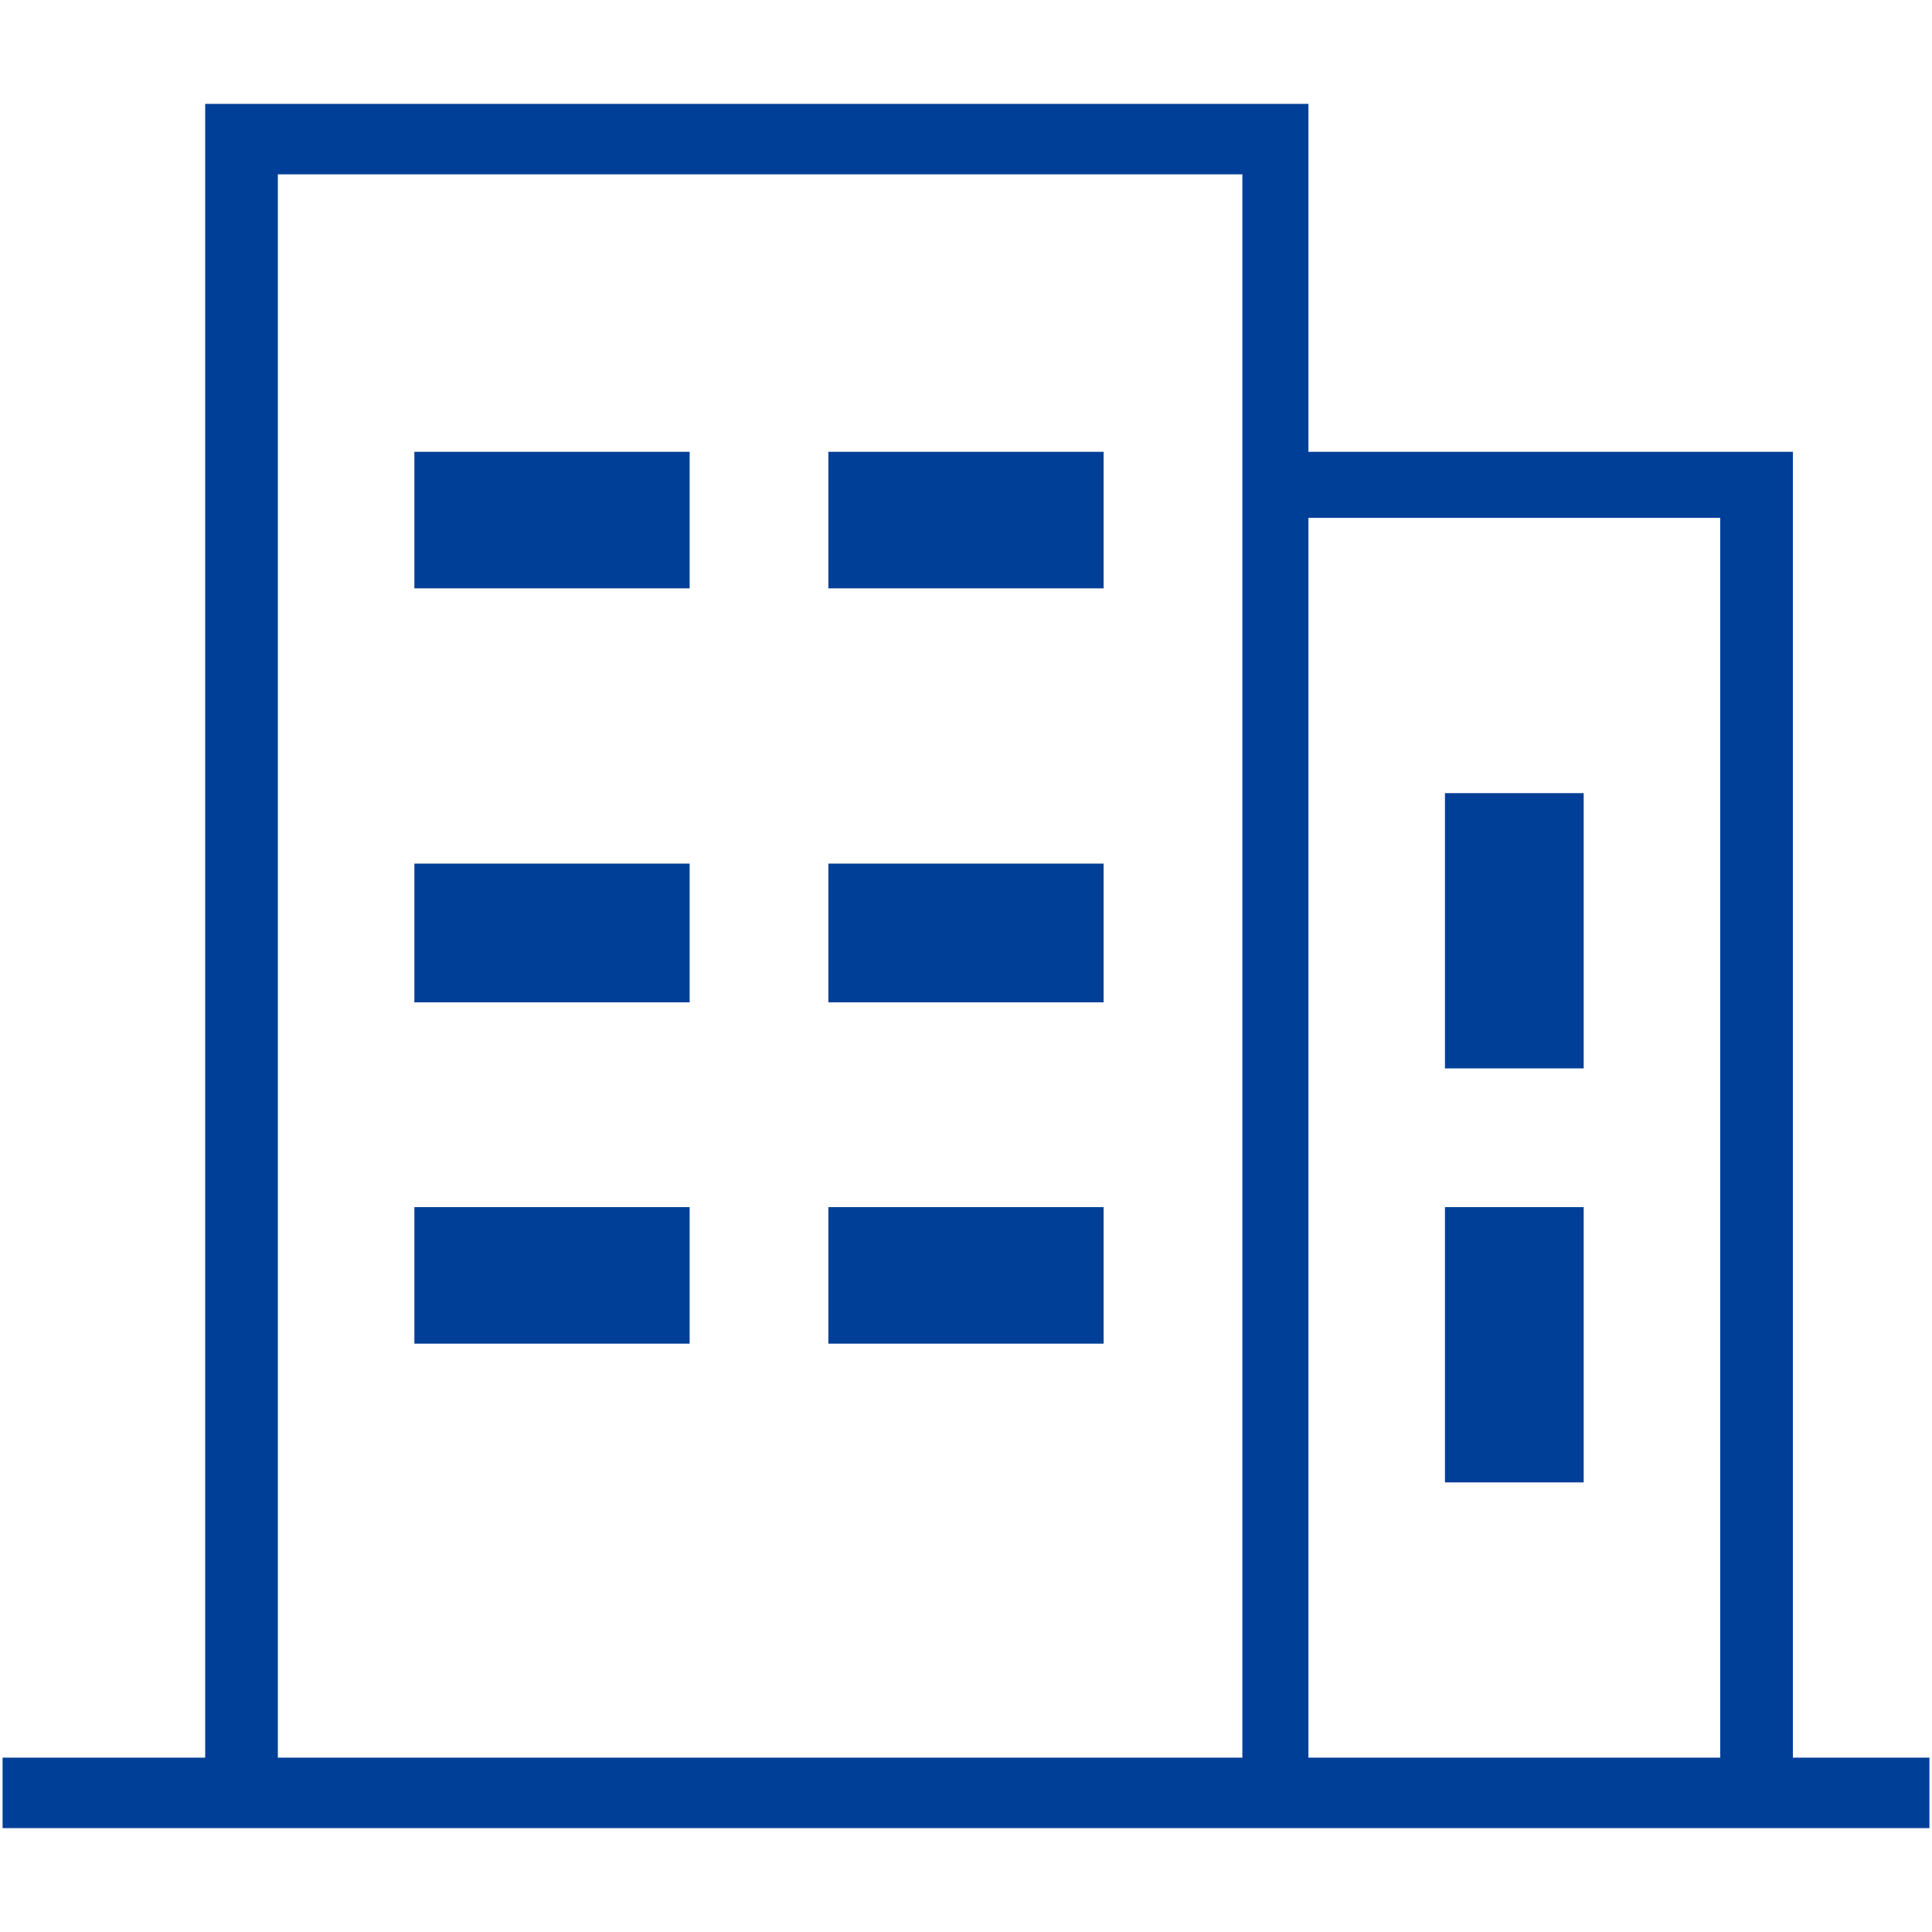 <?xml version="1.0" standalone="no"?><!DOCTYPE svg PUBLIC "-//W3C//DTD SVG 1.1//EN" "http://www.w3.org/Graphics/SVG/1.1/DTD/svg11.dtd"><svg t="1724900928258" class="icon" viewBox="0 0 1024 1024" version="1.1" xmlns="http://www.w3.org/2000/svg" p-id="118227" xmlns:xlink="http://www.w3.org/1999/xlink" width="200" height="200"><path d="M321.735 945.247zM369.695 945.247zM950.268 931.592V239.469H693.492V55.059H108.748v876.533H1.369v37.35h1021.262v-37.35h-72.363z m-291.79 0H147.263V92.406h511.214v839.186h0.001z m253.272 0H693.492V274.483H911.75v657.109z m-72.365-511.214h-73.527v145.896h73.527V420.378z m0 219.425h-73.527v145.895h73.527V639.803zM365.521 239.469H219.627v72.364h145.895v-72.364h-0.001z m0 218.258H219.627v73.531h145.895v-73.531h-0.001z m0 182.076H219.627v72.365h145.895v-72.365h-0.001z m219.426 0H439.052v72.365h145.895v-72.365z m0-182.076H439.052v73.531h145.895v-73.531z m0-218.258H439.052v72.364h145.895v-72.364z" fill="#003f98" p-id="118228"></path></svg>